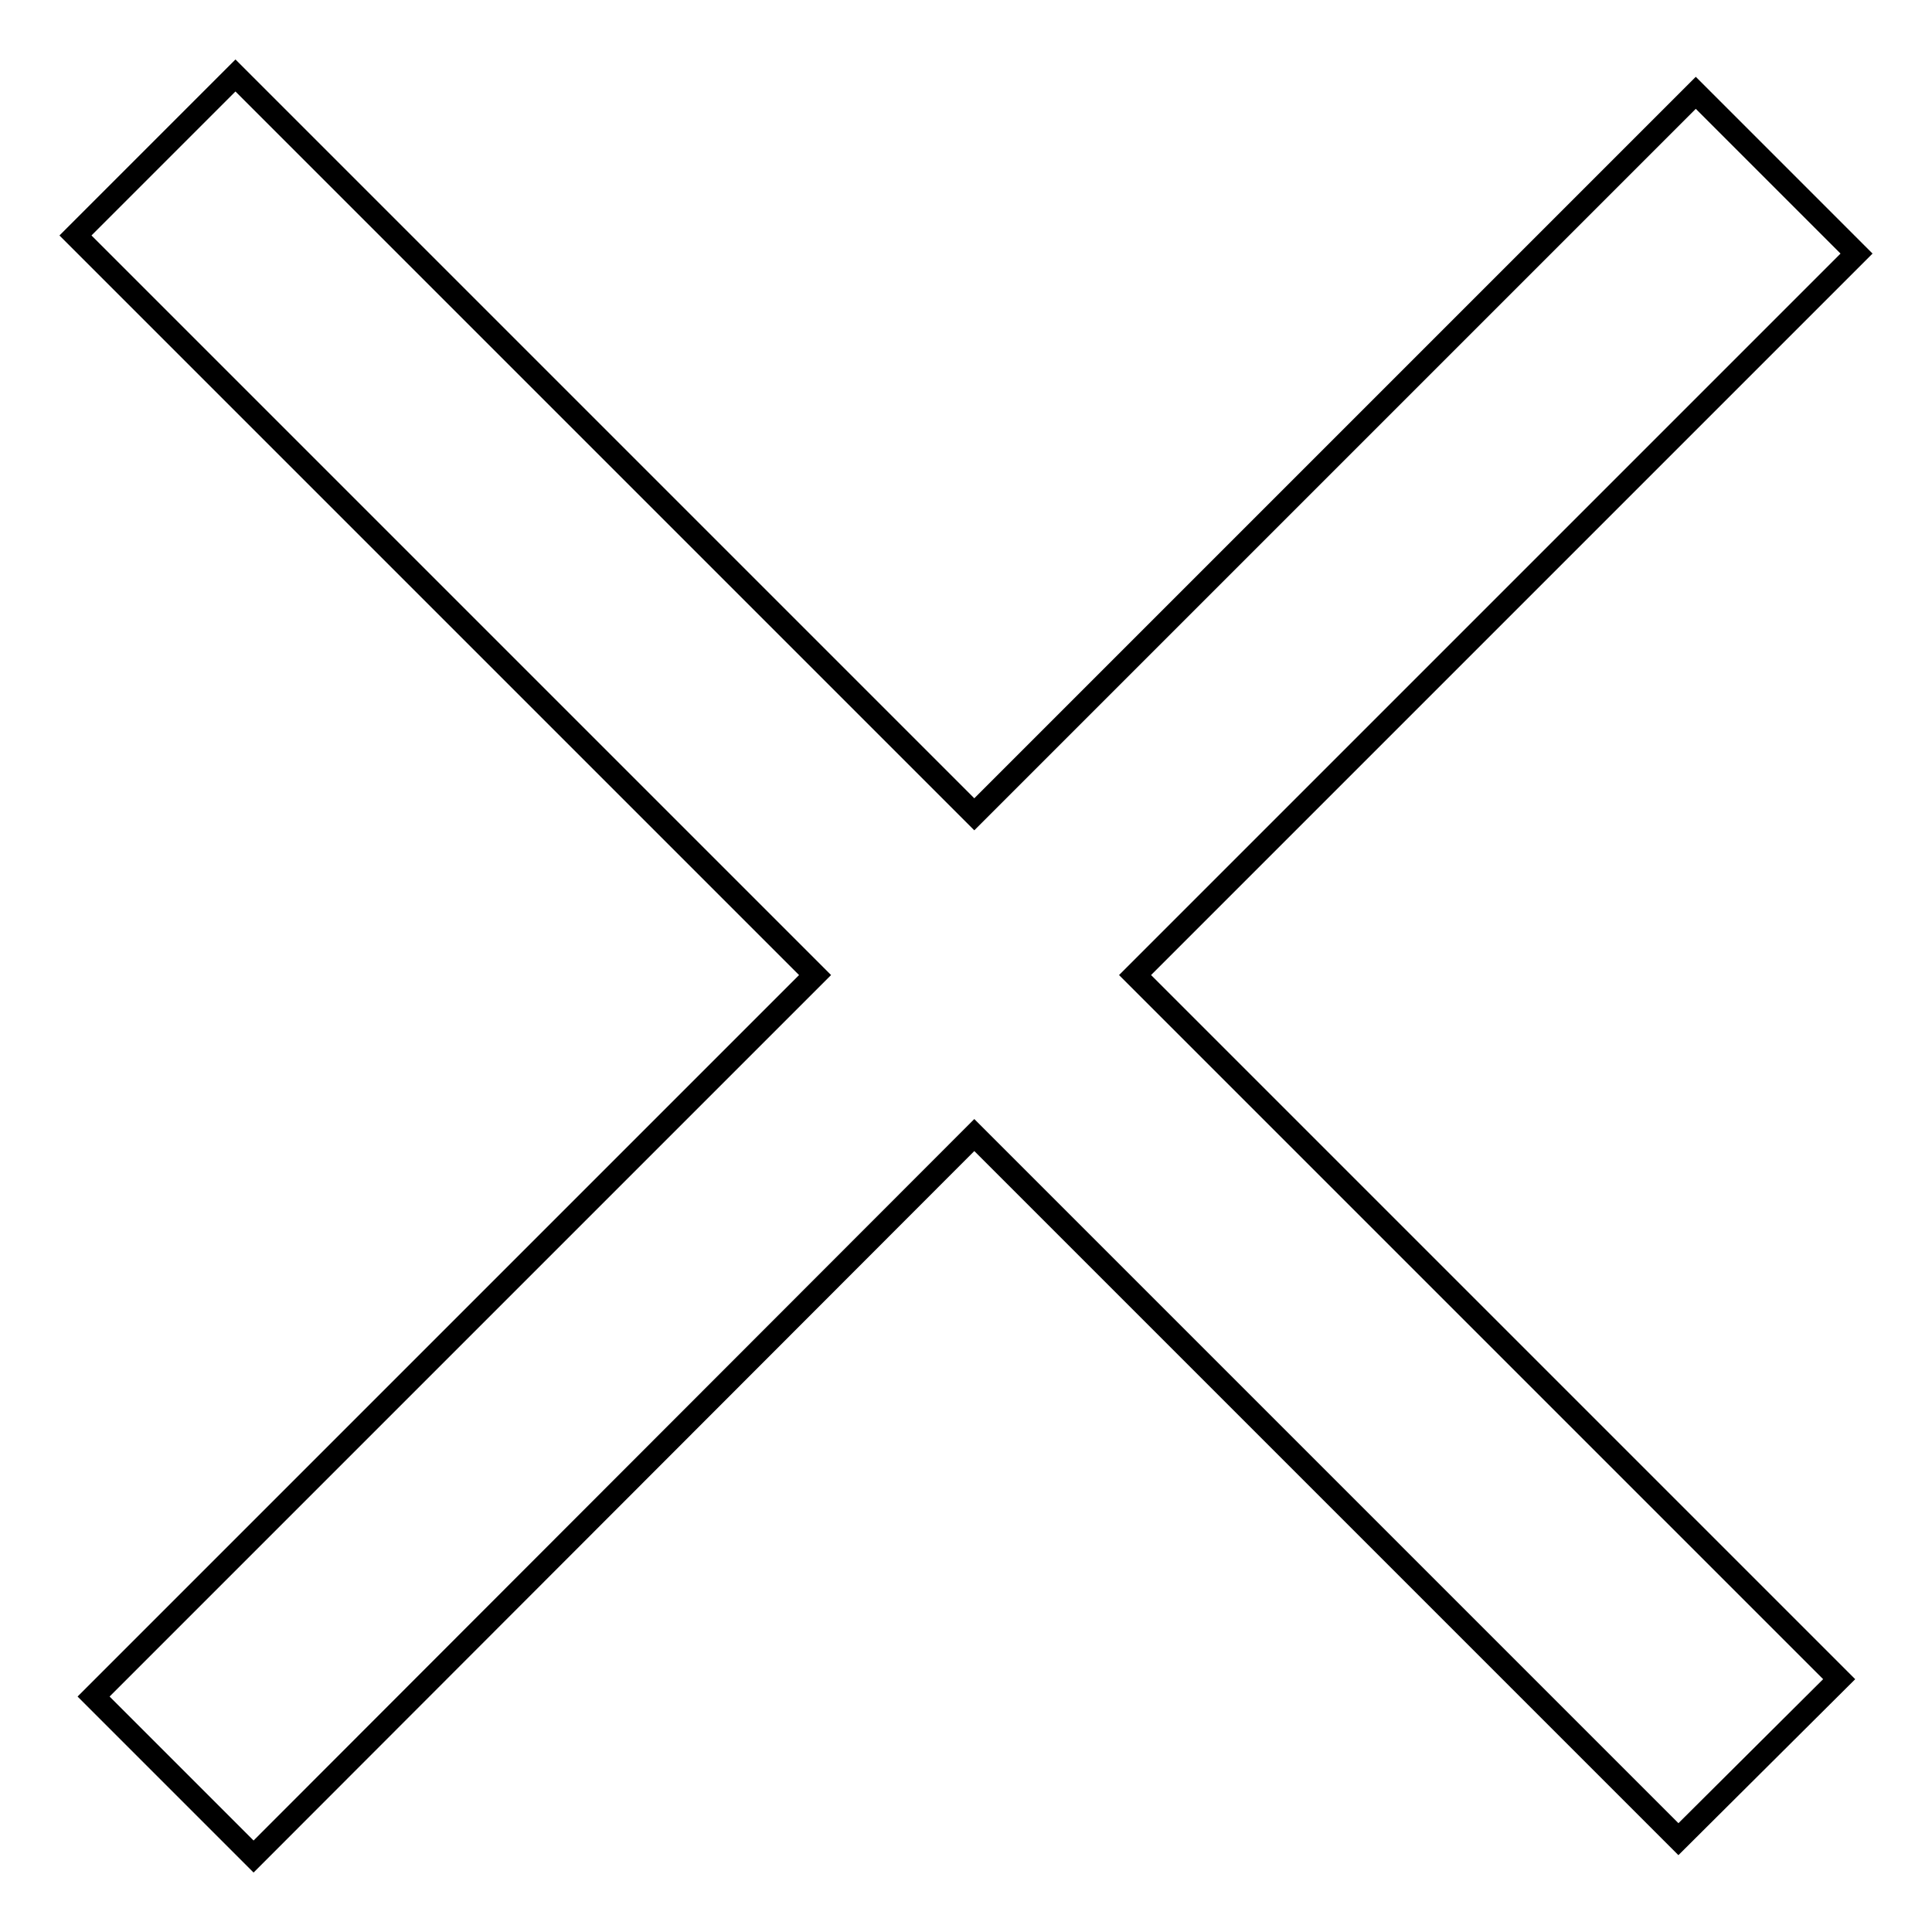 <?xml version="1.0" encoding="utf-8"?>
<!-- Svg Vector Icons : http://www.onlinewebfonts.com/icon -->
<!DOCTYPE svg PUBLIC "-//W3C//DTD SVG 1.1//EN" "http://www.w3.org/Graphics/SVG/1.1/DTD/svg11.dtd">
<svg version="1.1" xmlns="http://www.w3.org/2000/svg" xmlns:xlink="http://www.w3.org/1999/xlink" x="0px" y="0px" viewBox="0 0 256 256" enable-background="new 0 0 256 256" xml:space="preserve">
<g><g><path stroke-width="3" fill-opacity="0" stroke="#000000"  d="M222.4,243.7l-93.3-93.3L33.6,246l-21.2-21.2l95.6-95.6L10,31.2L31.2,10l97.9,97.9l95.6-95.6L246,33.6l-95.6,95.6l93.3,93.3L222.4,243.7z"/></g></g>
</svg>